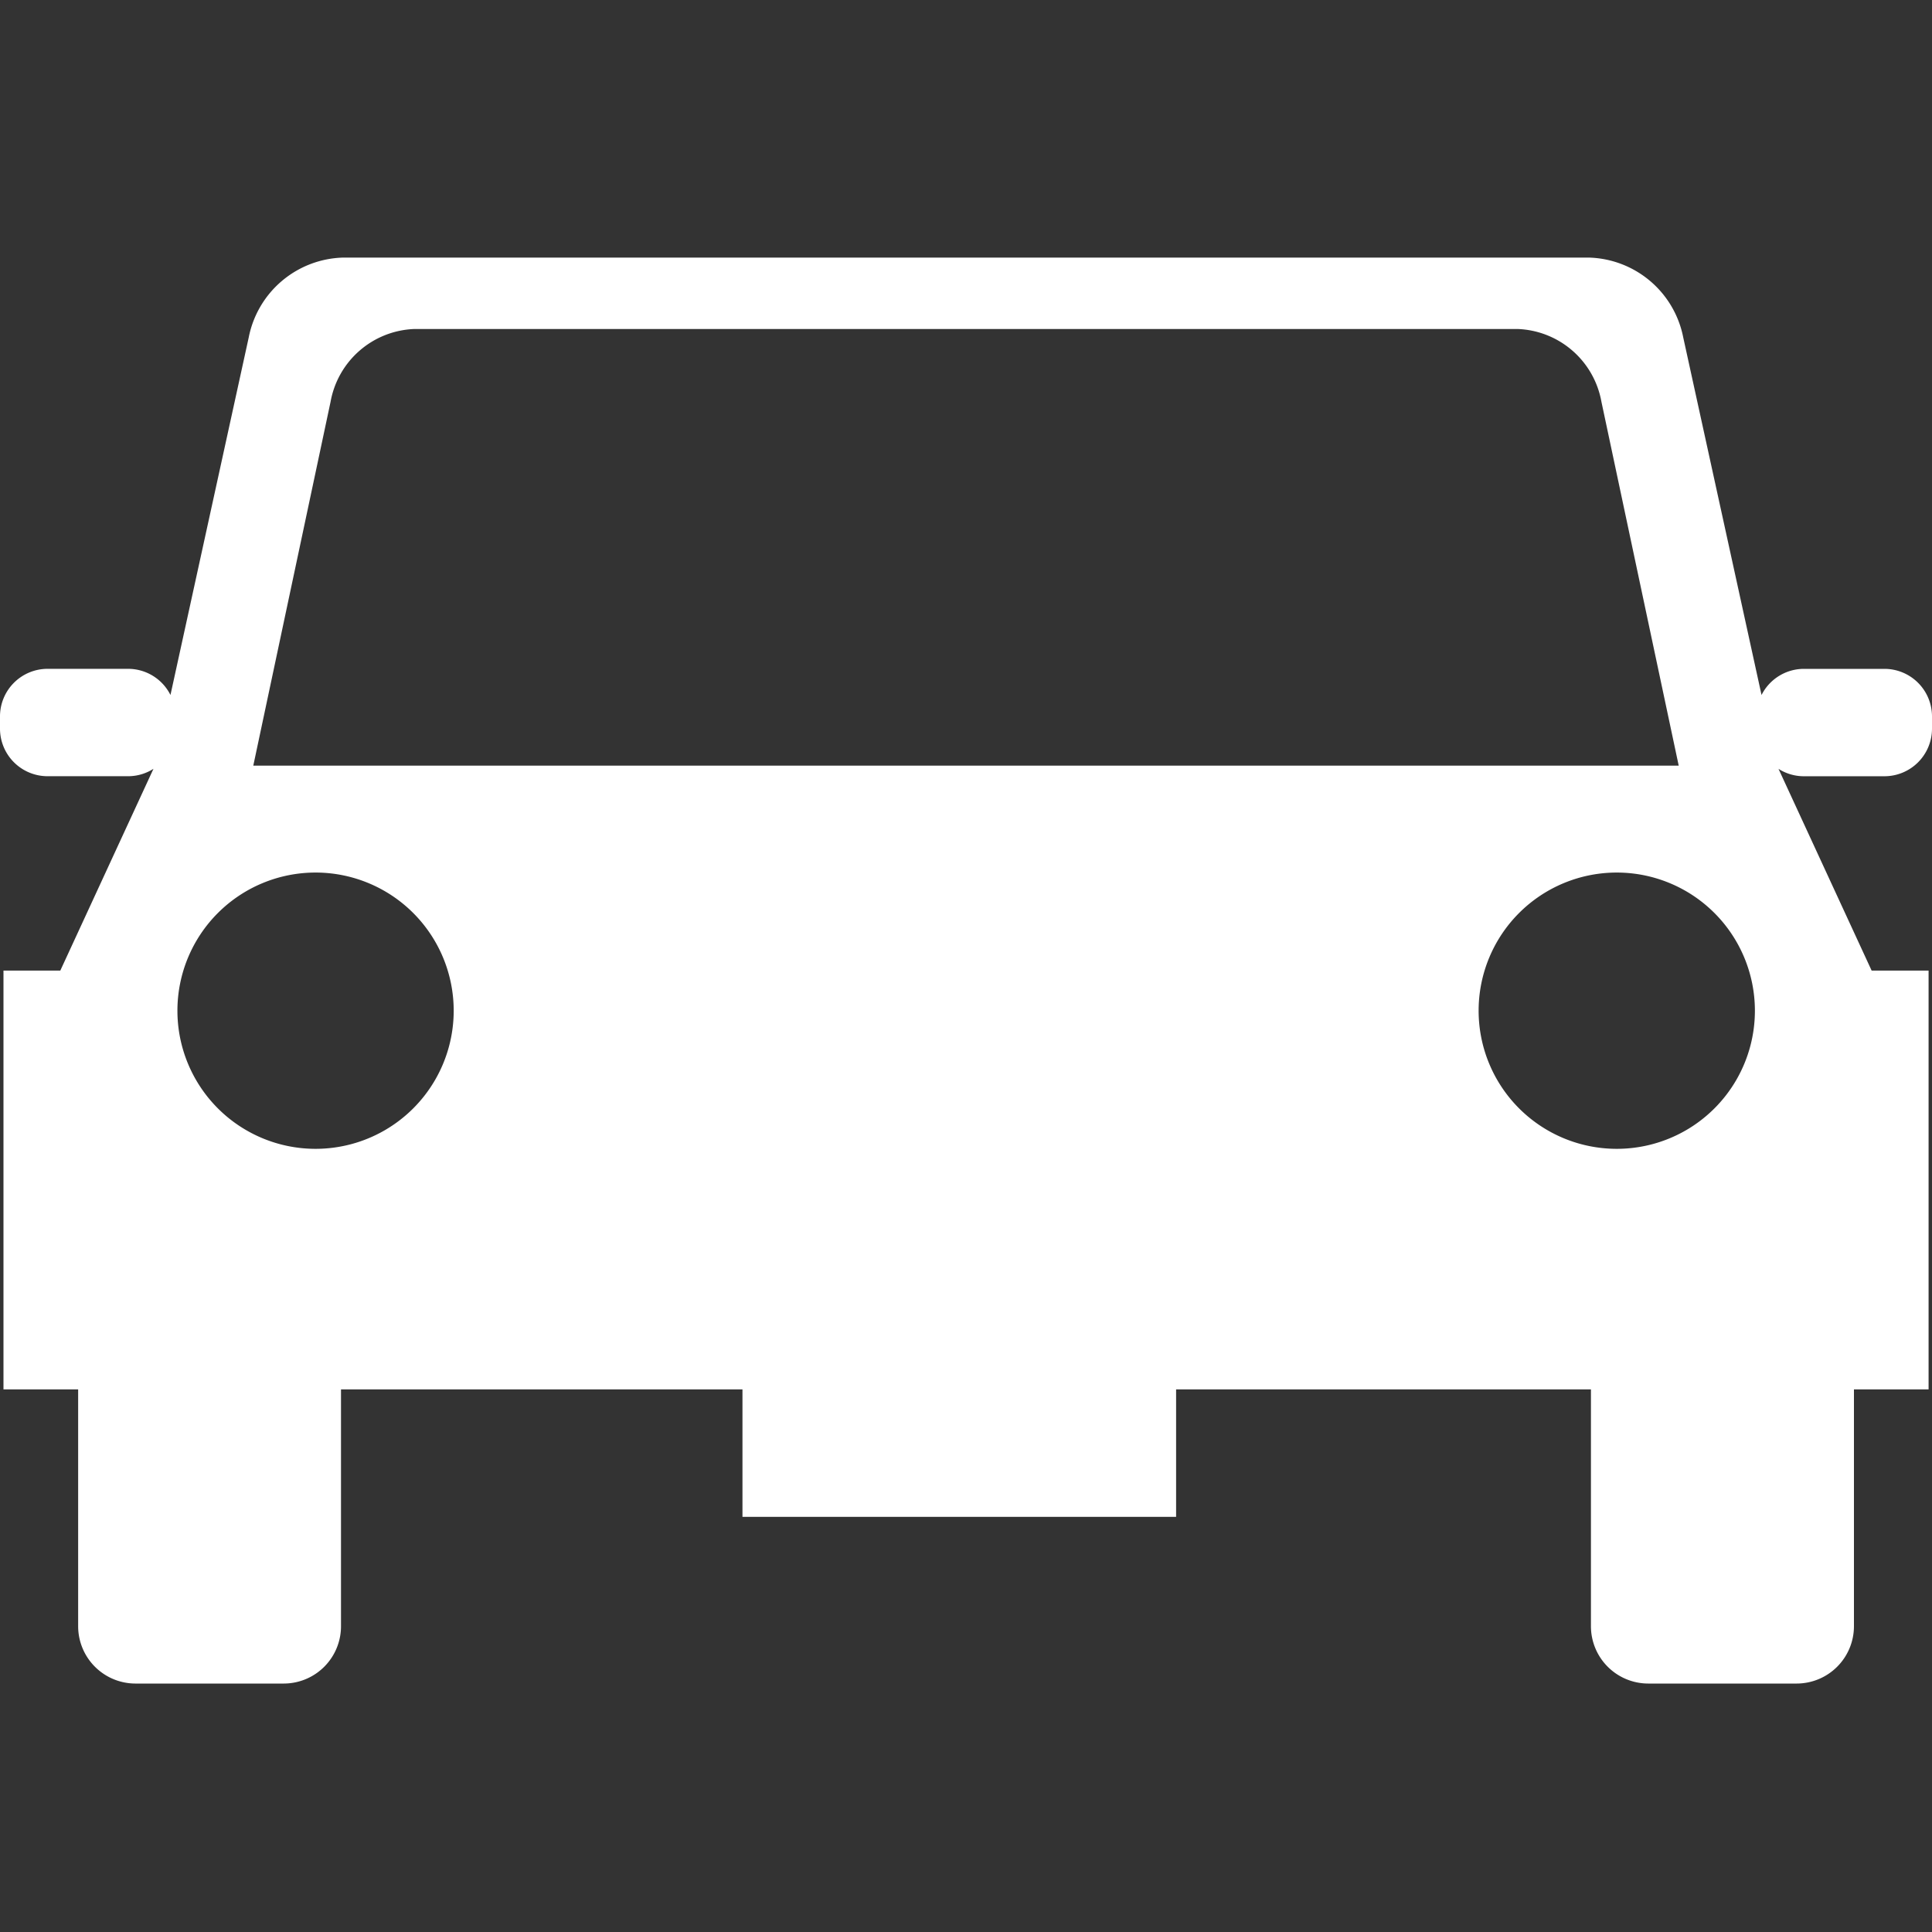 <svg xmlns="http://www.w3.org/2000/svg" xmlns:xlink="http://www.w3.org/1999/xlink" width="60" height="60" viewBox="0 0 60 60">
  <rect x="0" y="0" width="60" height="60" fill="#333333" stroke="none"/>
  <defs>
    <clipPath id="clip-path">
      <rect id="長方形_100" data-name="長方形 100" width="60" height="44.284" fill="#fff"/>
    </clipPath>
  </defs>
  <g id="icon_parking_w" transform="translate(3410 173)">
    <rect id="長方形_110" data-name="長方形 110" width="60" height="60" transform="translate(-3410 -173)" fill="none"/>
    <g id="グループ_54" data-name="グループ 54" transform="translate(-3410 -165)">
      <g id="グループ_45" data-name="グループ 45" clip-path="url(#clip-path)">
        <path id="パス_9" data-name="パス 9" d="M58.527,16.107A1.478,1.478,0,0,0,60,14.633v-.388a1.478,1.478,0,0,0-1.473-1.473h-2.51a1.475,1.475,0,0,0-1.311.812L52.274,2.477A3.07,3.07,0,0,0,49.354,0H10.647A3.07,3.07,0,0,0,7.725,2.477L5.294,13.583a1.473,1.473,0,0,0-1.31-.812H1.474A1.478,1.478,0,0,0,0,14.244v.388a1.478,1.478,0,0,0,1.474,1.474h2.51a1.46,1.46,0,0,0,.782-.23L1.873,22.142H.108V35.149H2.427v7.358A1.781,1.781,0,0,0,4.2,44.284H8.816a1.779,1.779,0,0,0,1.774-1.777V35.149H23.058v3.959H36.525V35.149H49.408v7.358a1.781,1.781,0,0,0,1.776,1.777H55.8a1.781,1.781,0,0,0,1.776-1.777V35.149h2.318V22.142H58.125l-2.892-6.265a1.46,1.46,0,0,0,.783.23ZM9.8,27.678a4.29,4.29,0,1,1,4.29-4.291A4.29,4.29,0,0,1,9.8,27.678m-1.934-11.9,2.4-11.3a2.747,2.747,0,0,1,2.588-2.26H47.147a2.746,2.746,0,0,1,2.587,2.26l2.4,11.3Zm42.34,11.9A4.29,4.29,0,1,1,54.5,23.386,4.289,4.289,0,0,1,50.2,27.678" fill="#fff"/>
      </g>
    </g>
  </g>
</svg>
